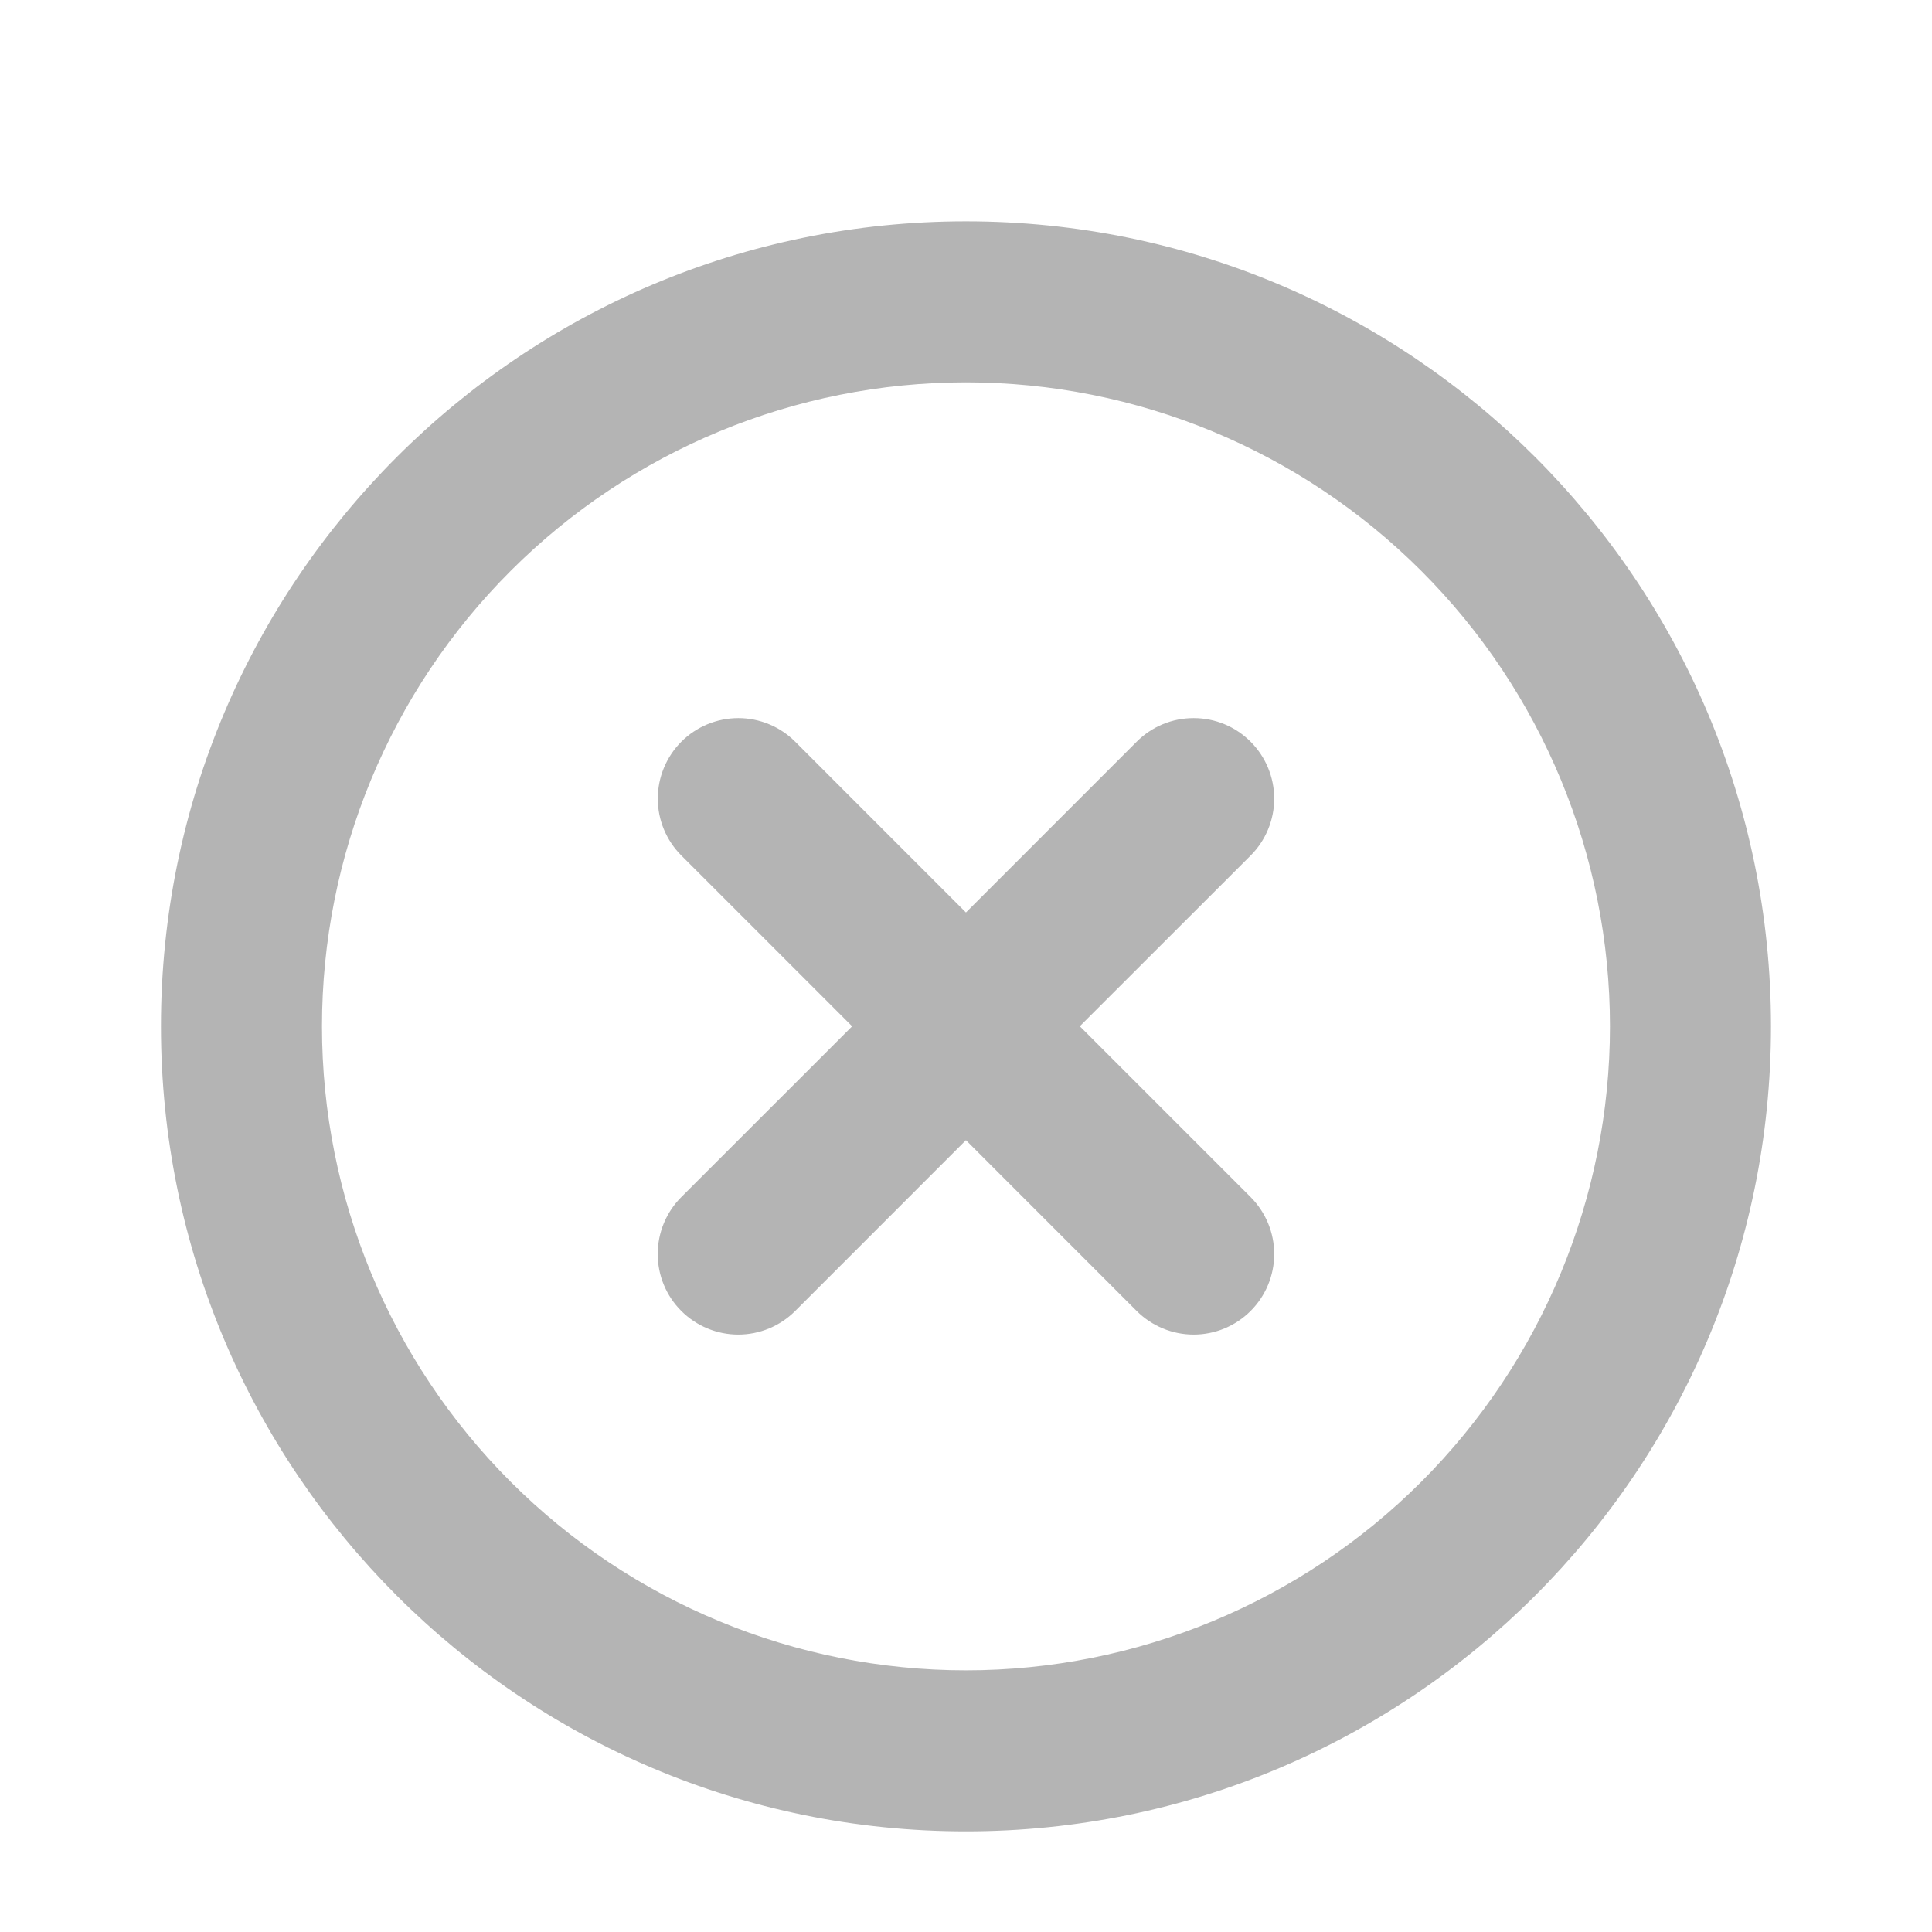 <svg width="32" height="32" viewBox="0 0 32 32" fill="none" xmlns="http://www.w3.org/2000/svg">
<g filter="url(#filter0_d_195_83715)">
<path d="M15.999 2.666C23.363 2.666 29.333 8.635 29.333 15.999C29.333 23.363 23.363 29.333 15.999 29.333C8.635 29.333 2.666 23.363 2.666 15.999C2.666 8.635 8.635 2.666 15.999 2.666ZM15.999 5.333C13.17 5.333 10.457 6.456 8.457 8.457C6.456 10.457 5.333 13.17 5.333 15.999C5.333 18.828 6.456 21.541 8.457 23.542C10.457 25.542 13.17 26.666 15.999 26.666C18.828 26.666 21.541 25.542 23.542 23.542C25.542 21.541 26.666 18.828 26.666 15.999C26.666 13.17 25.542 10.457 23.542 8.457C21.541 6.456 18.828 5.333 15.999 5.333ZM13.171 11.285L15.999 14.114L18.827 11.285C18.951 11.161 19.098 11.062 19.26 10.995C19.422 10.928 19.596 10.894 19.771 10.894C19.946 10.894 20.119 10.928 20.281 10.995C20.443 11.062 20.59 11.161 20.714 11.285C20.838 11.409 20.936 11.556 21.003 11.717C21.07 11.879 21.105 12.053 21.105 12.228C21.105 12.403 21.07 12.577 21.003 12.739C20.936 12.9 20.838 13.047 20.714 13.171L17.885 15.998L20.714 18.827C20.964 19.078 21.105 19.417 21.105 19.771C21.105 20.125 20.964 20.464 20.714 20.714C20.464 20.964 20.125 21.105 19.771 21.105C19.417 21.105 19.078 20.964 18.827 20.714L15.999 17.885L13.171 20.714C12.921 20.964 12.582 21.105 12.228 21.105C11.874 21.105 11.535 20.964 11.285 20.714C11.034 20.464 10.894 20.125 10.894 19.771C10.894 19.417 11.034 19.078 11.285 18.827L14.114 15.999L11.286 13.171C11.036 12.921 10.895 12.582 10.895 12.229C10.895 11.875 11.035 11.536 11.285 11.285C11.535 11.035 11.874 10.895 12.228 10.894C12.582 10.894 12.921 11.035 13.171 11.285Z" fill="#B4B4B4"/>
</g>
<defs>
<filter id="filter0_d_195_83715" x="0.666" y="1.666" width="30.667" height="30.667" filterUnits="userSpaceOnUse" color-interpolation-filters="sRGB">
<feFlood flood-opacity="0" result="BackgroundImageFix"/>
<feColorMatrix in="SourceAlpha" type="matrix" values="0 0 0 0 0 0 0 0 0 0 0 0 0 0 0 0 0 0 127 0" result="hardAlpha"/>
<feOffset dy="1"/>
<feGaussianBlur stdDeviation="1"/>
<feComposite in2="hardAlpha" operator="out"/>
<feColorMatrix type="matrix" values="0 0 0 0 0.992 0 0 0 0 0.059 0 0 0 0 0.059 0 0 0 0.25 0"/>
<feBlend mode="normal" in2="BackgroundImageFix" result="effect1_dropShadow_195_83715"/>
<feBlend mode="normal" in="SourceGraphic" in2="effect1_dropShadow_195_83715" result="shape"/>
</filter>
</defs>
</svg>
